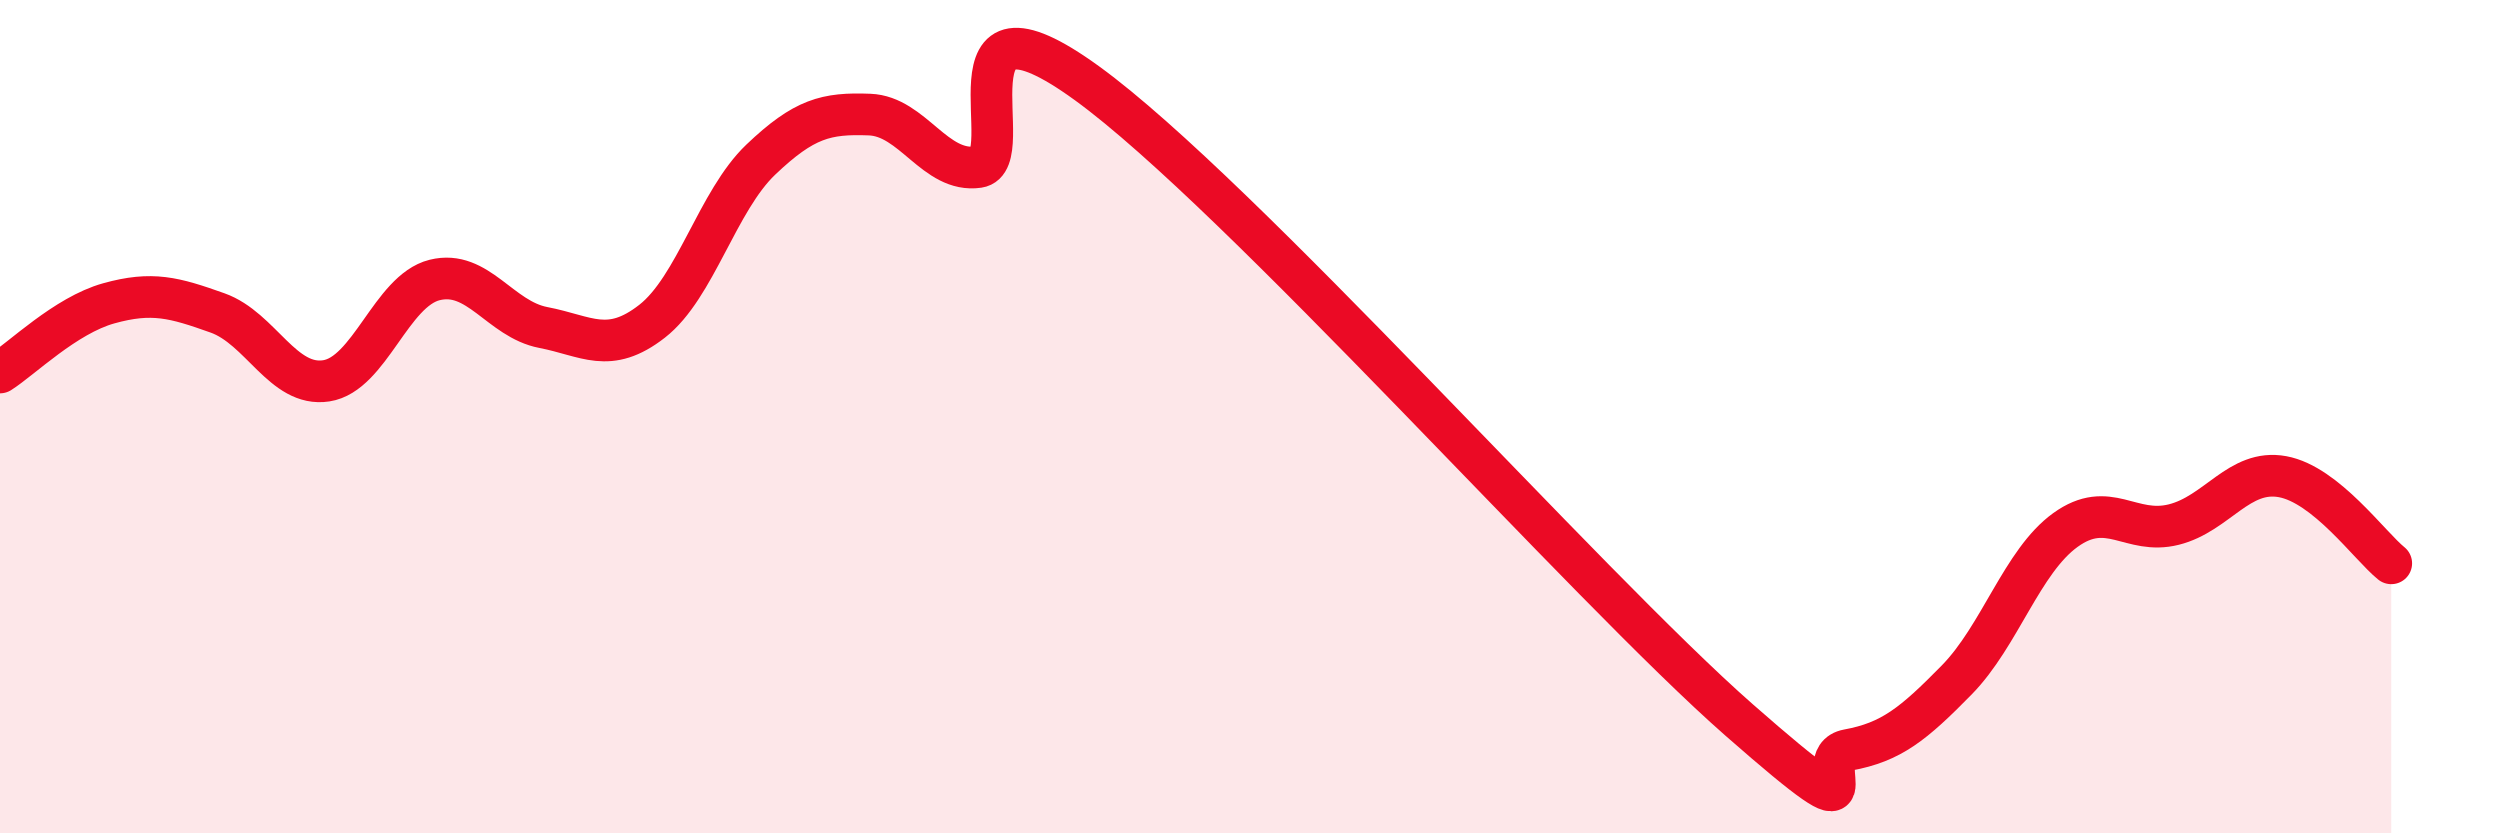 
    <svg width="60" height="20" viewBox="0 0 60 20" xmlns="http://www.w3.org/2000/svg">
      <path
        d="M 0,8.94 C 0.52,8.61 1.57,7.57 2.61,7.28 C 3.65,6.99 4.18,7.14 5.22,7.51 C 6.26,7.88 6.79,9.3 7.83,9.14 C 8.87,8.98 9.39,6.98 10.43,6.72 C 11.47,6.46 12,7.66 13.04,7.86 C 14.08,8.06 14.61,8.52 15.65,7.71 C 16.69,6.9 17.22,4.82 18.26,3.83 C 19.3,2.84 19.83,2.71 20.87,2.75 C 21.91,2.79 22.44,4.16 23.48,4.01 C 24.52,3.86 22.44,-0.65 26.09,2 C 29.74,4.65 38.09,14.08 41.74,17.28 C 45.39,20.48 43.31,18.19 44.35,18 C 45.39,17.81 45.92,17.38 46.96,16.32 C 48,15.26 48.53,13.47 49.57,12.72 C 50.61,11.97 51.13,12.85 52.17,12.59 C 53.21,12.33 53.74,11.25 54.78,11.44 C 55.82,11.63 56.87,13.1 57.39,13.52L57.39 20L0 20Z"
        fill="#EB0A25"
        opacity="0.1"
        stroke-linecap="round"
        stroke-linejoin="round"
      />
      <path
        d="M 0,8.94 C 0.52,8.61 1.57,7.57 2.61,7.28 C 3.65,6.99 4.18,7.14 5.22,7.51 C 6.26,7.88 6.79,9.3 7.83,9.14 C 8.87,8.98 9.39,6.98 10.43,6.72 C 11.47,6.46 12,7.66 13.04,7.86 C 14.08,8.06 14.61,8.52 15.65,7.71 C 16.69,6.9 17.22,4.82 18.26,3.83 C 19.3,2.84 19.83,2.71 20.87,2.75 C 21.91,2.79 22.44,4.16 23.48,4.01 C 24.52,3.86 22.44,-0.65 26.09,2 C 29.74,4.65 38.09,14.08 41.74,17.28 C 45.39,20.48 43.31,18.19 44.35,18 C 45.39,17.81 45.92,17.38 46.96,16.32 C 48,15.26 48.53,13.47 49.57,12.72 C 50.61,11.97 51.13,12.85 52.17,12.59 C 53.21,12.33 53.74,11.25 54.78,11.44 C 55.82,11.63 56.87,13.1 57.39,13.52"
        stroke="#EB0A25"
        stroke-width="1"
        fill="none"
        stroke-linecap="round"
        stroke-linejoin="round"
      />
    </svg>
  